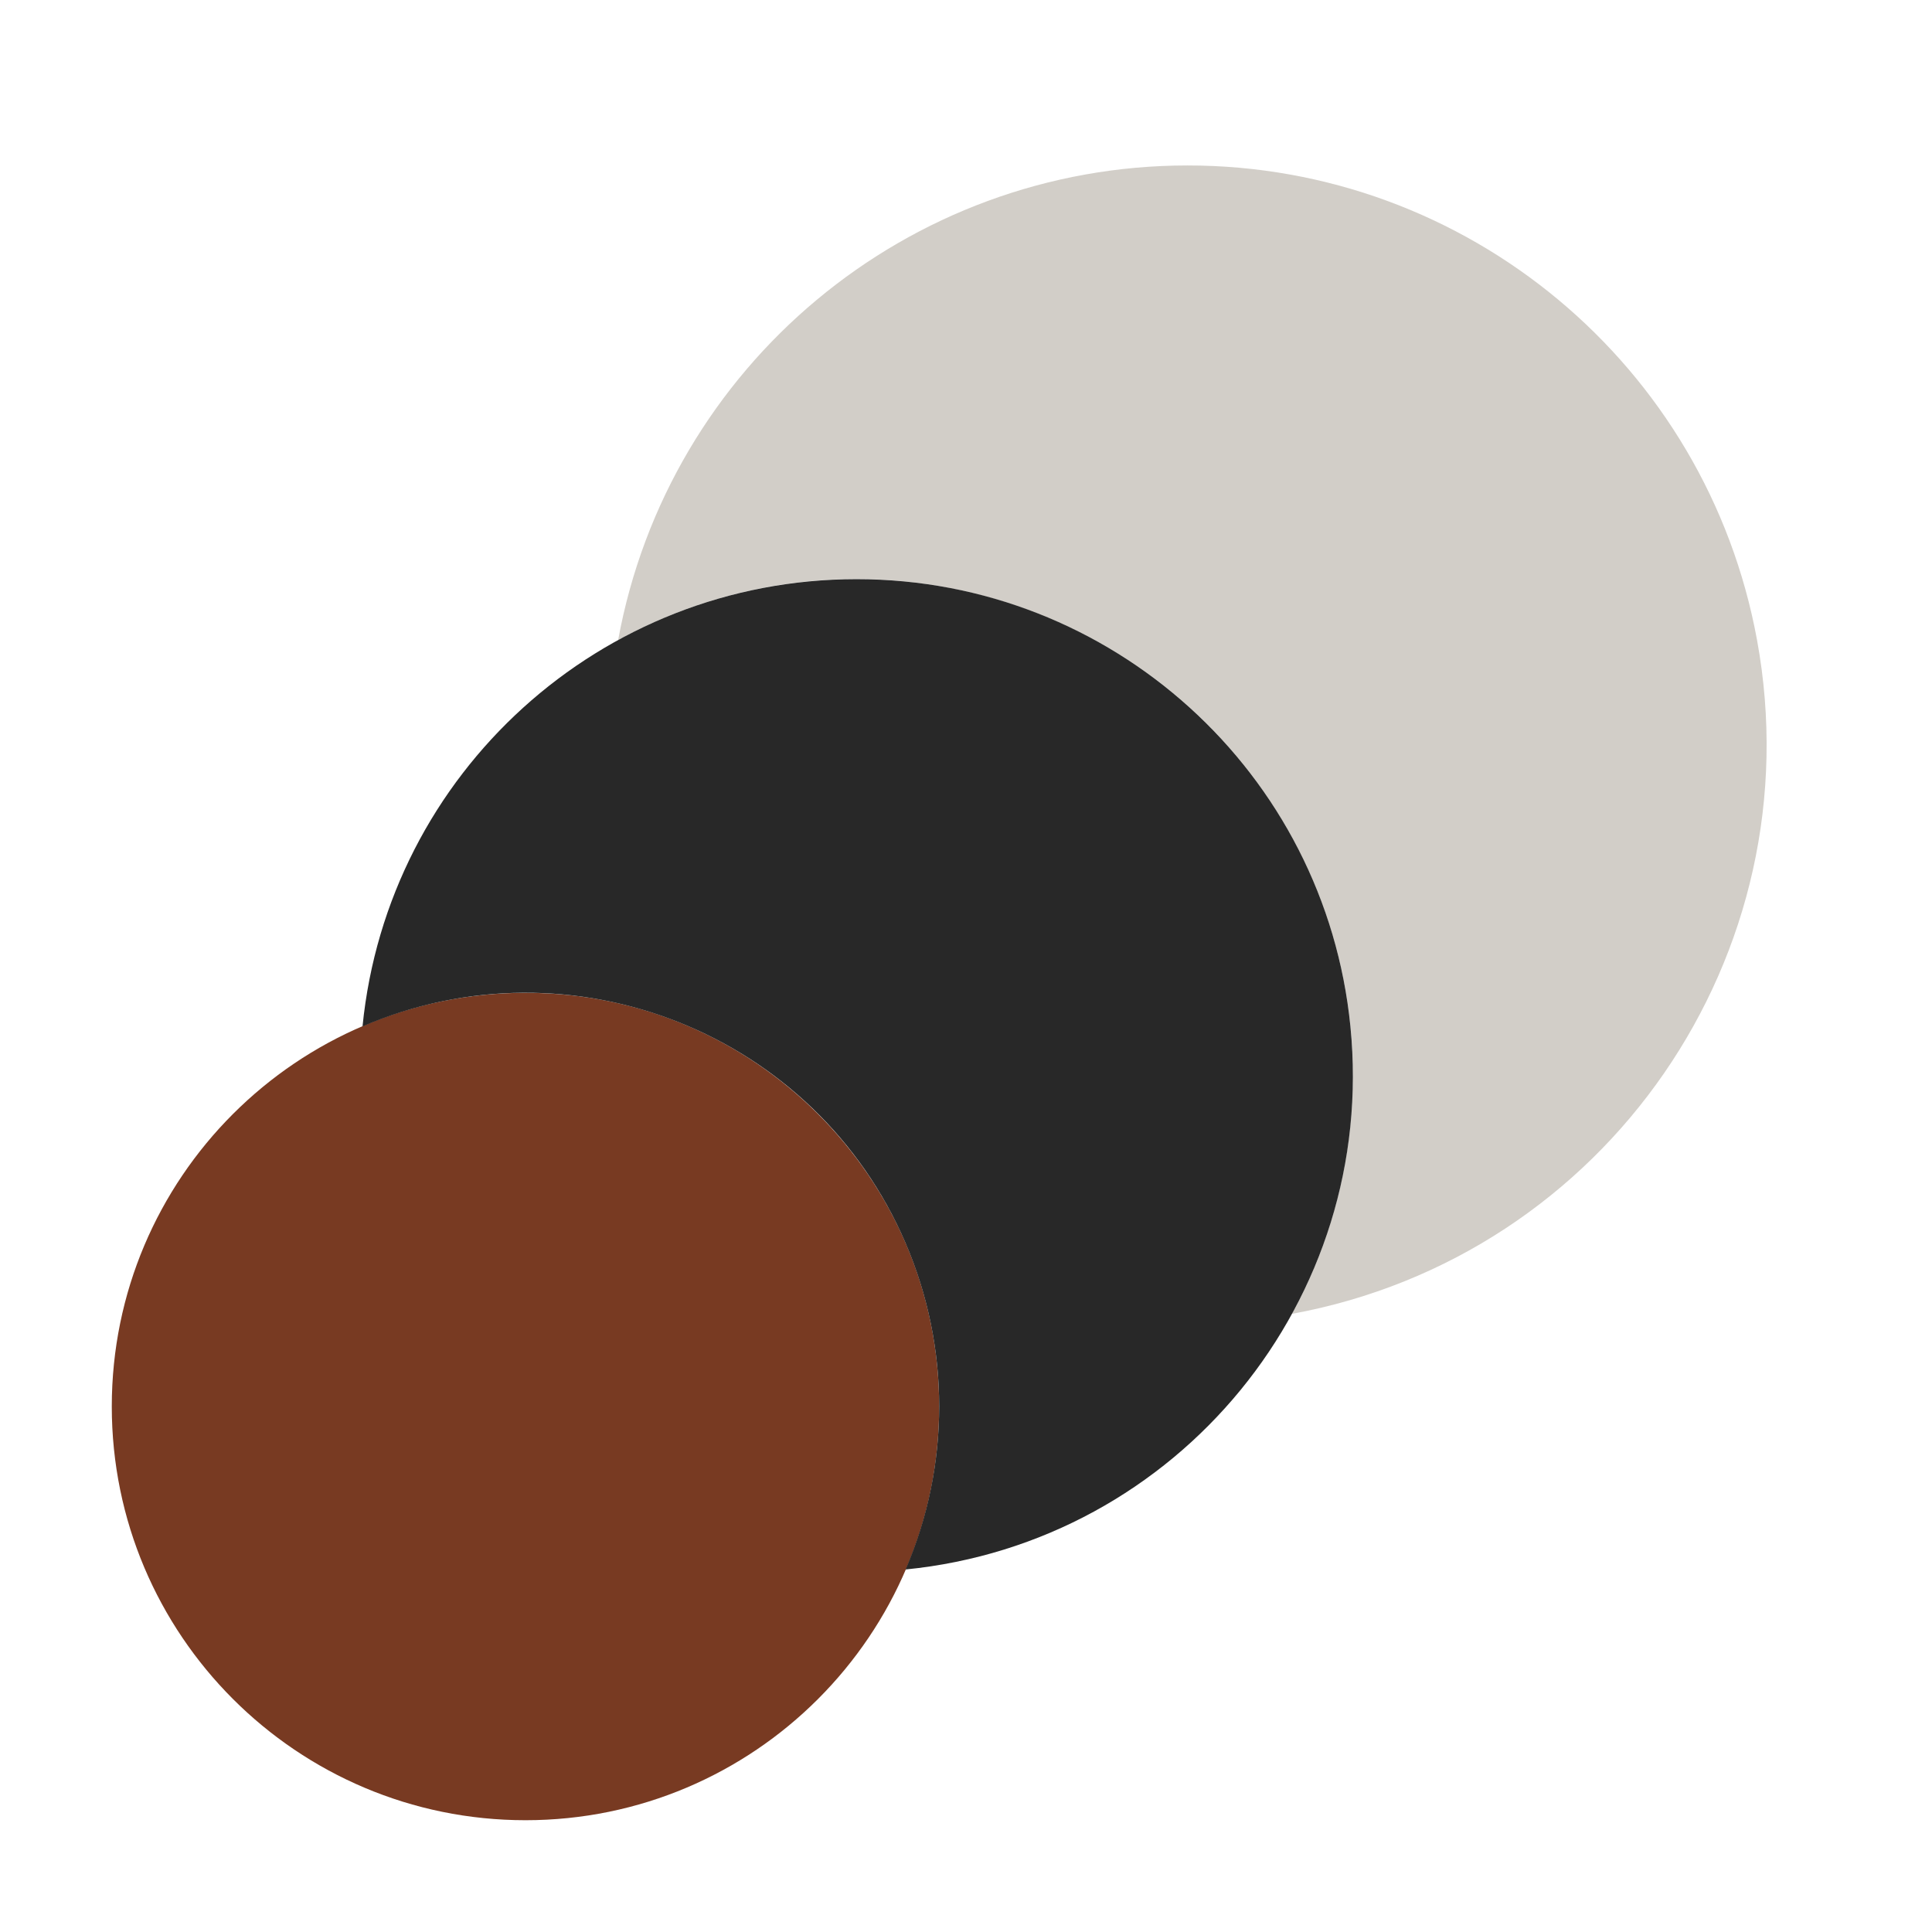 <svg xmlns="http://www.w3.org/2000/svg" width="36" height="36" viewBox="0 0 36 36" fill="none">
  <path d="M22.125 3.083C16.919 3.085 12.456 6.806 11.518 11.927C15.999 9.475 21.62 11.12 24.073 15.601C25.587 18.368 25.587 21.715 24.073 24.482C29.933 23.408 33.814 17.787 32.74 11.927C31.801 6.803 27.335 3.081 22.125 3.083Z" fill="#D2CEC8"/>
  <path d="M9.792 33.917C14.049 33.917 17.5 30.465 17.5 26.208C17.5 21.951 14.049 18.5 9.792 18.5C5.535 18.5 2.083 21.951 2.083 26.208C2.083 30.465 5.535 33.917 9.792 33.917Z" fill="#783A22"/>
  <path d="M15.958 10.792C11.205 10.792 7.225 14.396 6.755 19.126C10.664 17.446 15.195 19.254 16.874 23.163C17.709 25.105 17.709 27.304 16.874 29.245C21.958 28.74 25.669 24.209 25.163 19.126C24.693 14.395 20.713 10.791 15.958 10.792Z" fill="#282828"/>
</svg>